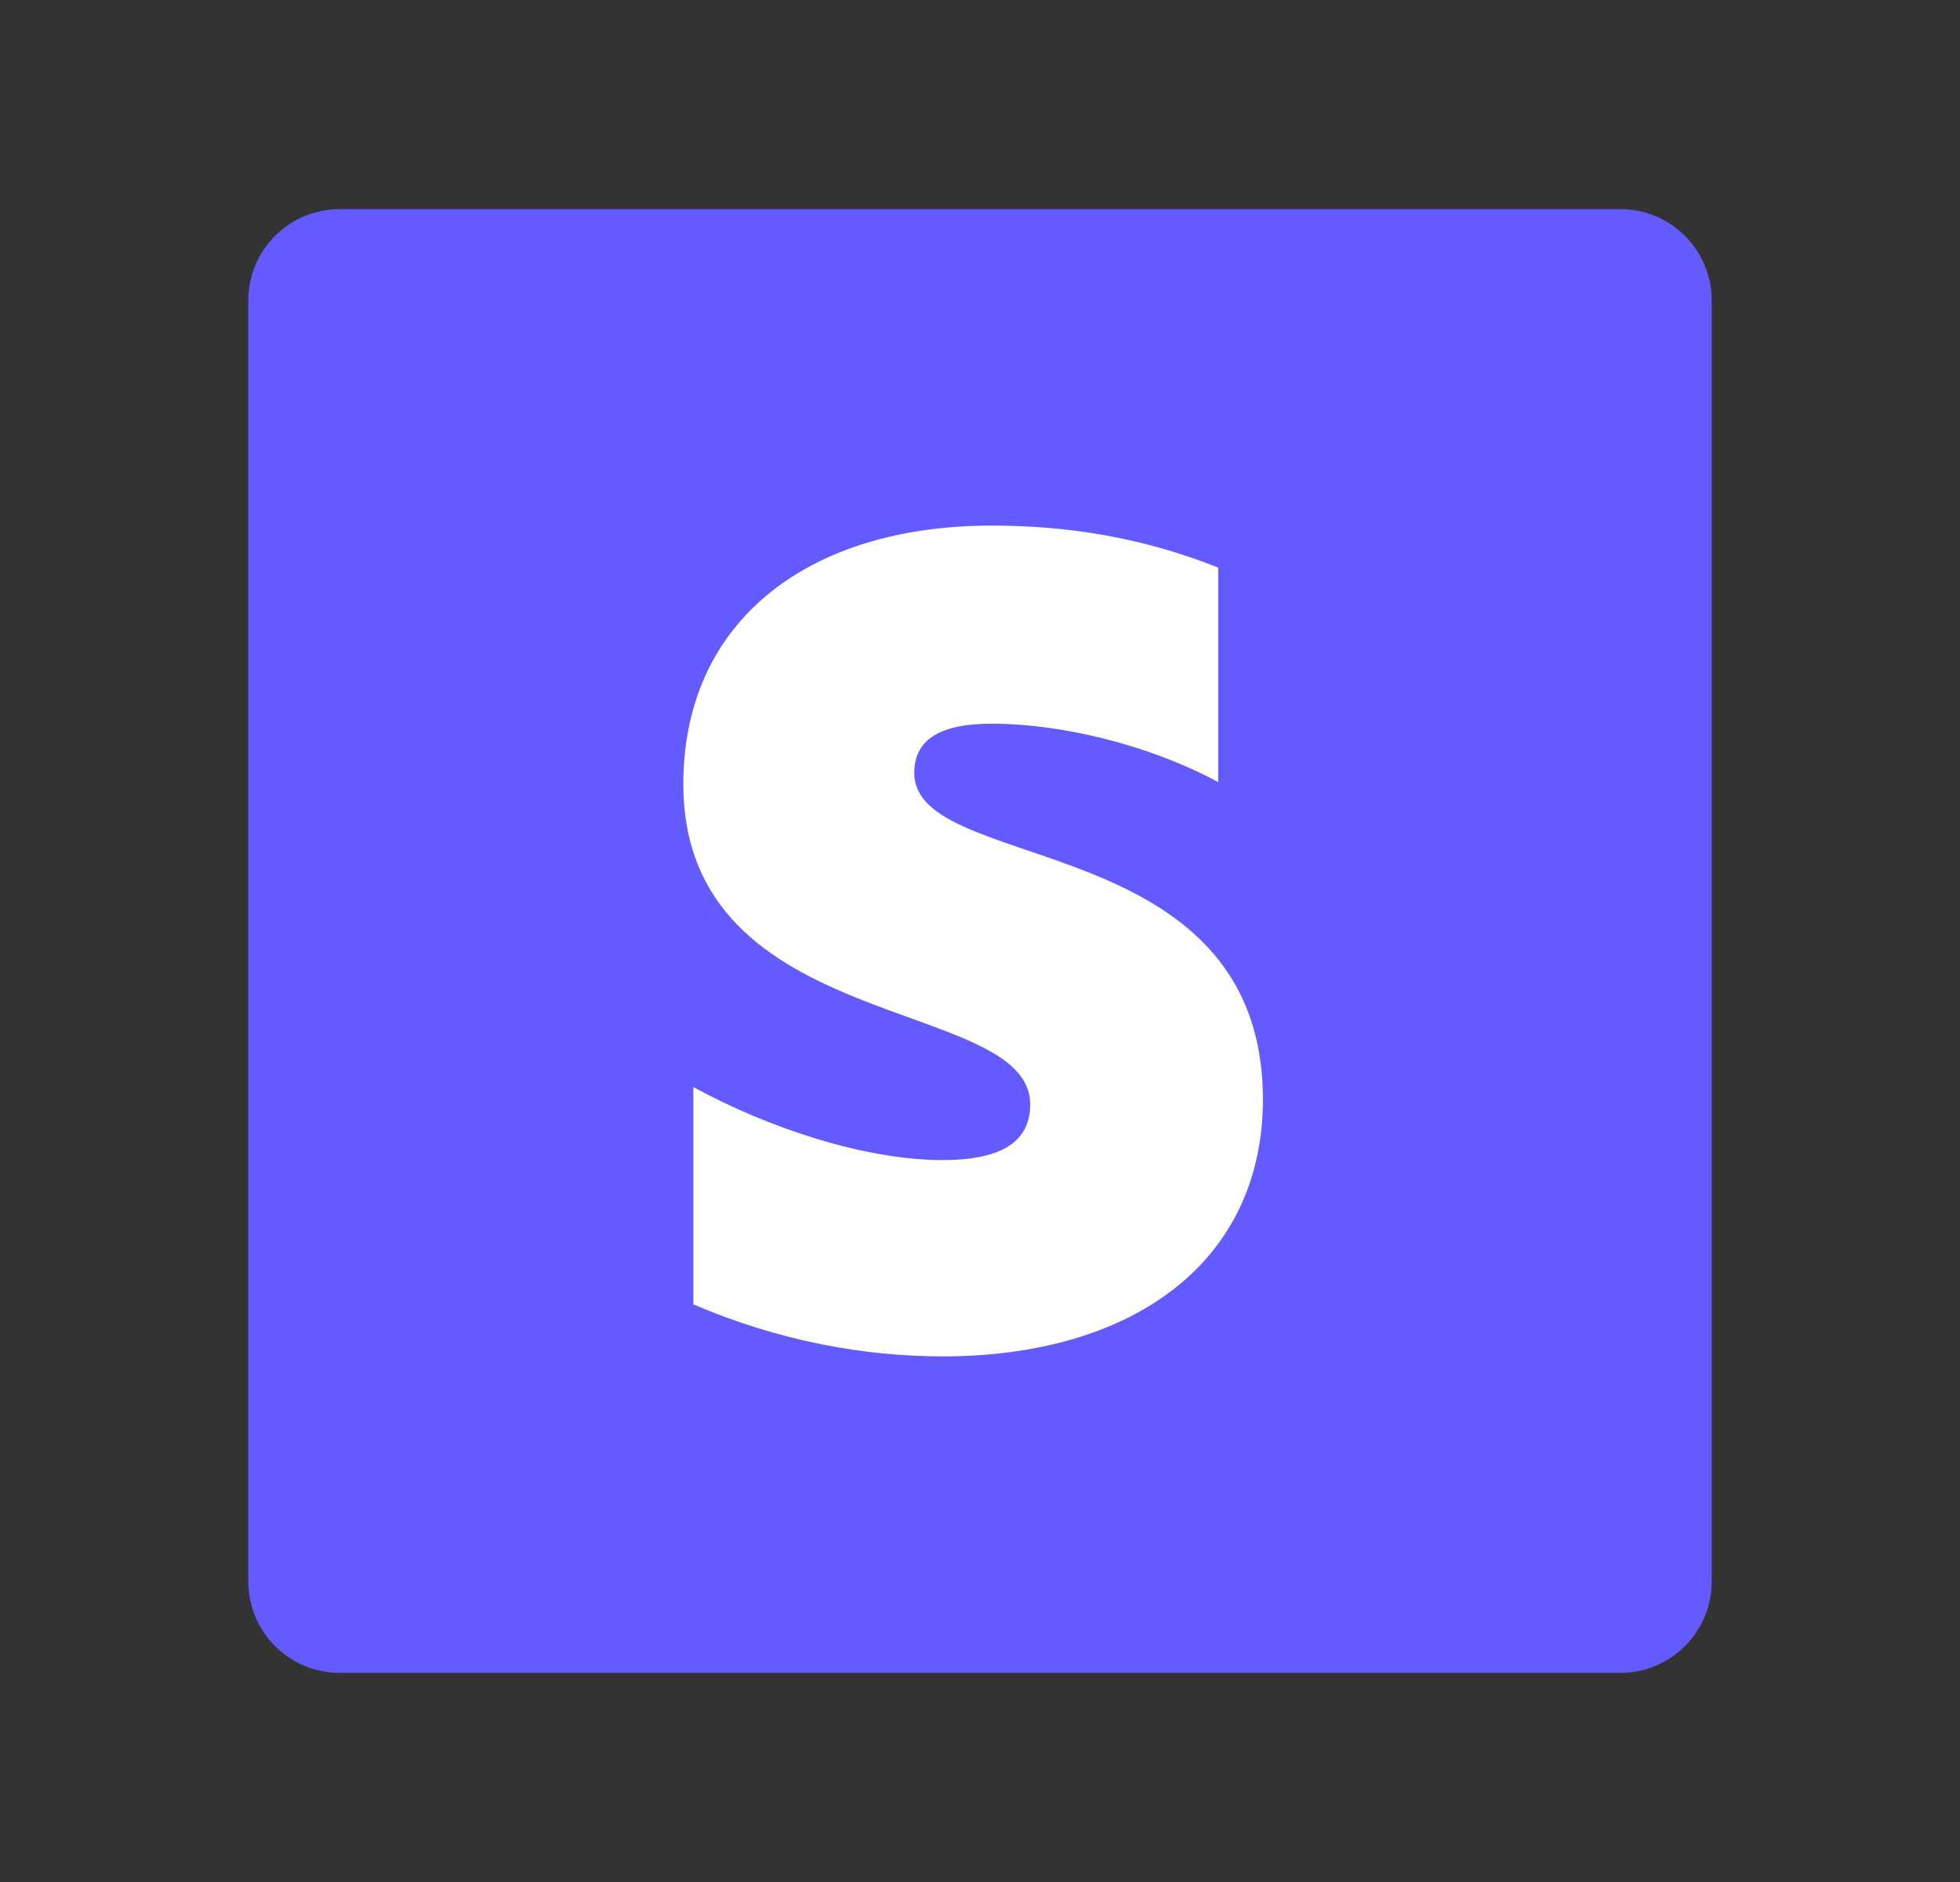 <svg width="150" height="144" viewBox="0 0 150 144" fill="none" xmlns="http://www.w3.org/2000/svg">
<rect x="0" y="0" width="150" height="144" fill="#333333" stroke="none"/>
<path d="M19 23C19 19.134 22.134 16 26 16H124C127.866 16 131 19.134 131 23V121C131 124.866 127.866 128 124 128H26C22.134 128 19 124.866 19 121V23Z" fill="#635BFF"/>
<path d="M69.97 59.145C69.97 56.421 72.205 55.373 75.907 55.373C81.216 55.373 87.922 56.98 93.231 59.844V43.428C87.434 41.123 81.706 40.215 75.907 40.215C61.727 40.215 52.297 47.619 52.297 59.984C52.297 79.263 78.842 76.19 78.842 84.503C78.842 87.716 76.047 88.764 72.135 88.764C66.338 88.764 58.933 86.389 53.065 83.175V99.801C59.562 102.595 66.128 103.783 72.135 103.783C86.665 103.783 96.654 96.587 96.654 84.084C96.585 63.267 69.97 66.969 69.97 59.145Z" fill="white"/>
</svg>
